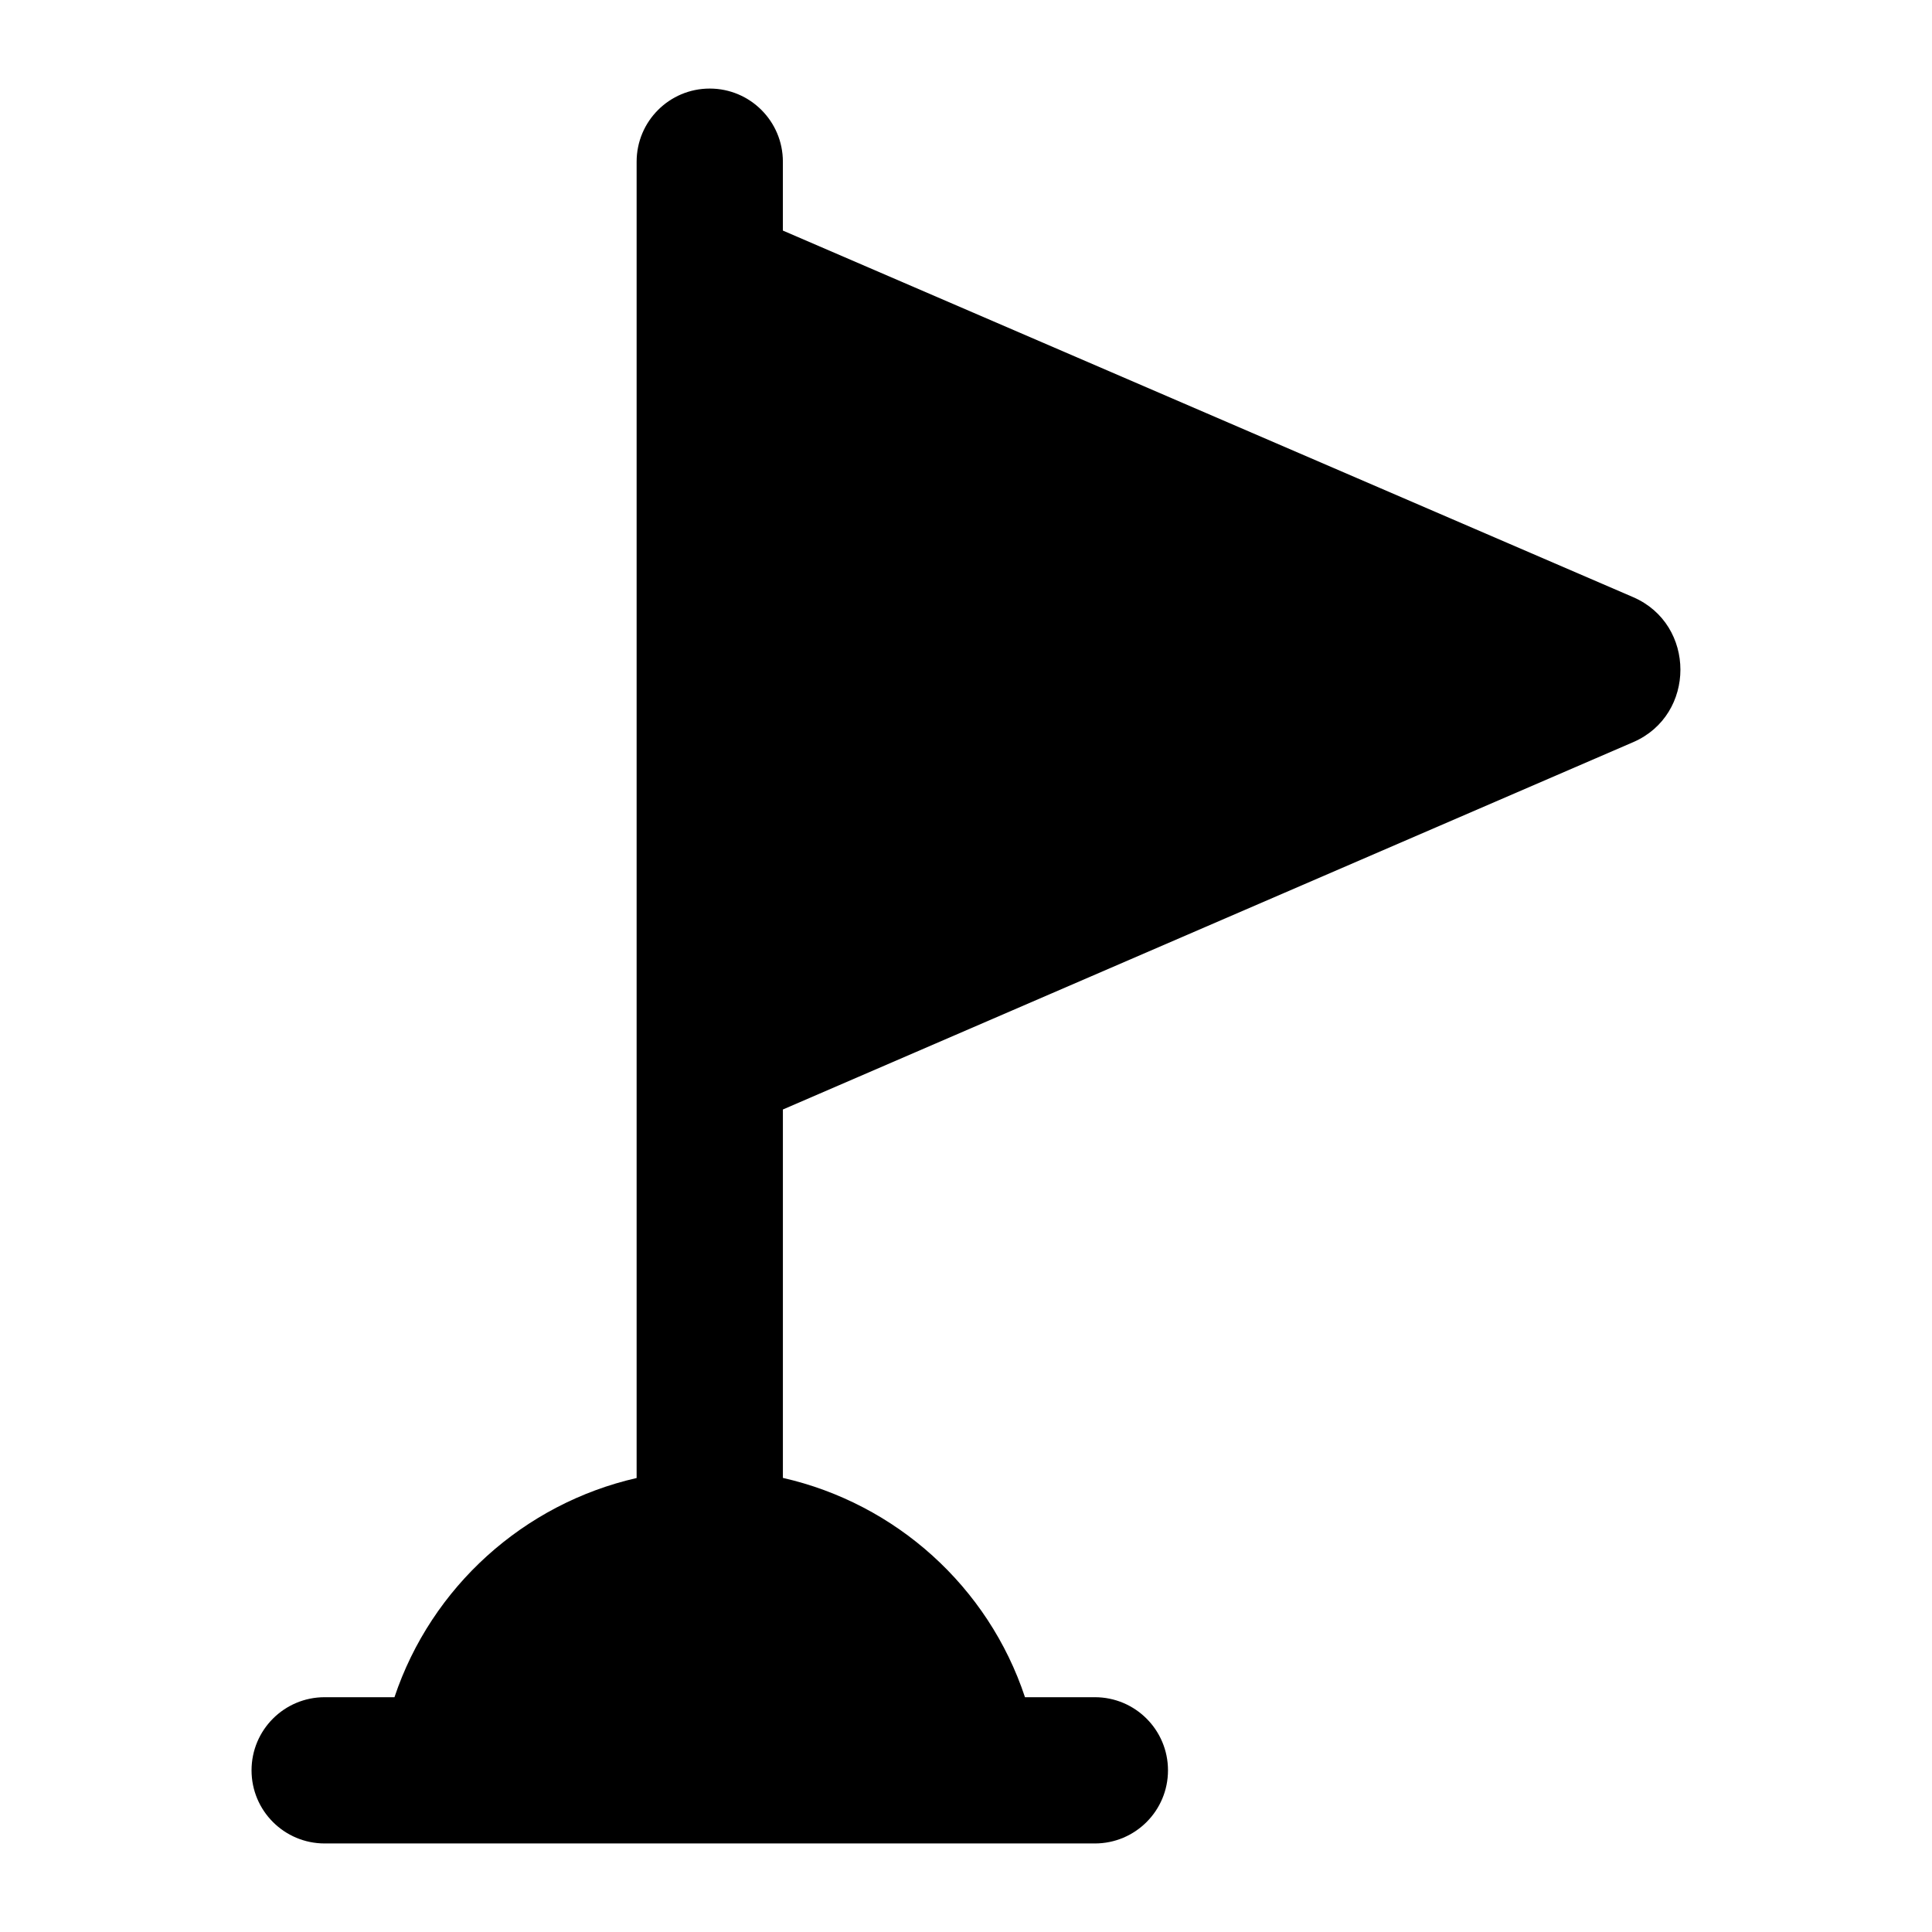 <?xml version="1.0" encoding="UTF-8"?>
<!-- Uploaded to: SVG Repo, www.svgrepo.com, Generator: SVG Repo Mixer Tools -->
<svg fill="#000000" width="800px" height="800px" version="1.1" viewBox="144 144 512 512" xmlns="http://www.w3.org/2000/svg">
 <path d="m576.8 302.25-225.33-97.145v-18.254c0-10.699-8.668-19.379-19.379-19.379-10.711 0-19.379 8.676-19.379 19.379v348.84c-29.891 6.828-54.367 28.816-64.176 58.086h-18.496c-10.711 0-19.379 8.676-19.379 19.379 0 10.699 8.668 19.379 19.379 19.379h204.11c10.711 0 19.379-8.676 19.379-19.379 0-10.699-8.668-19.379-19.379-19.379h-18.52c-9.715-29.305-34.219-51.316-64.156-58.117v-97.633l225.33-97.344c16.699-7.215 16.695-31.211 0-38.43z"/>
</svg>